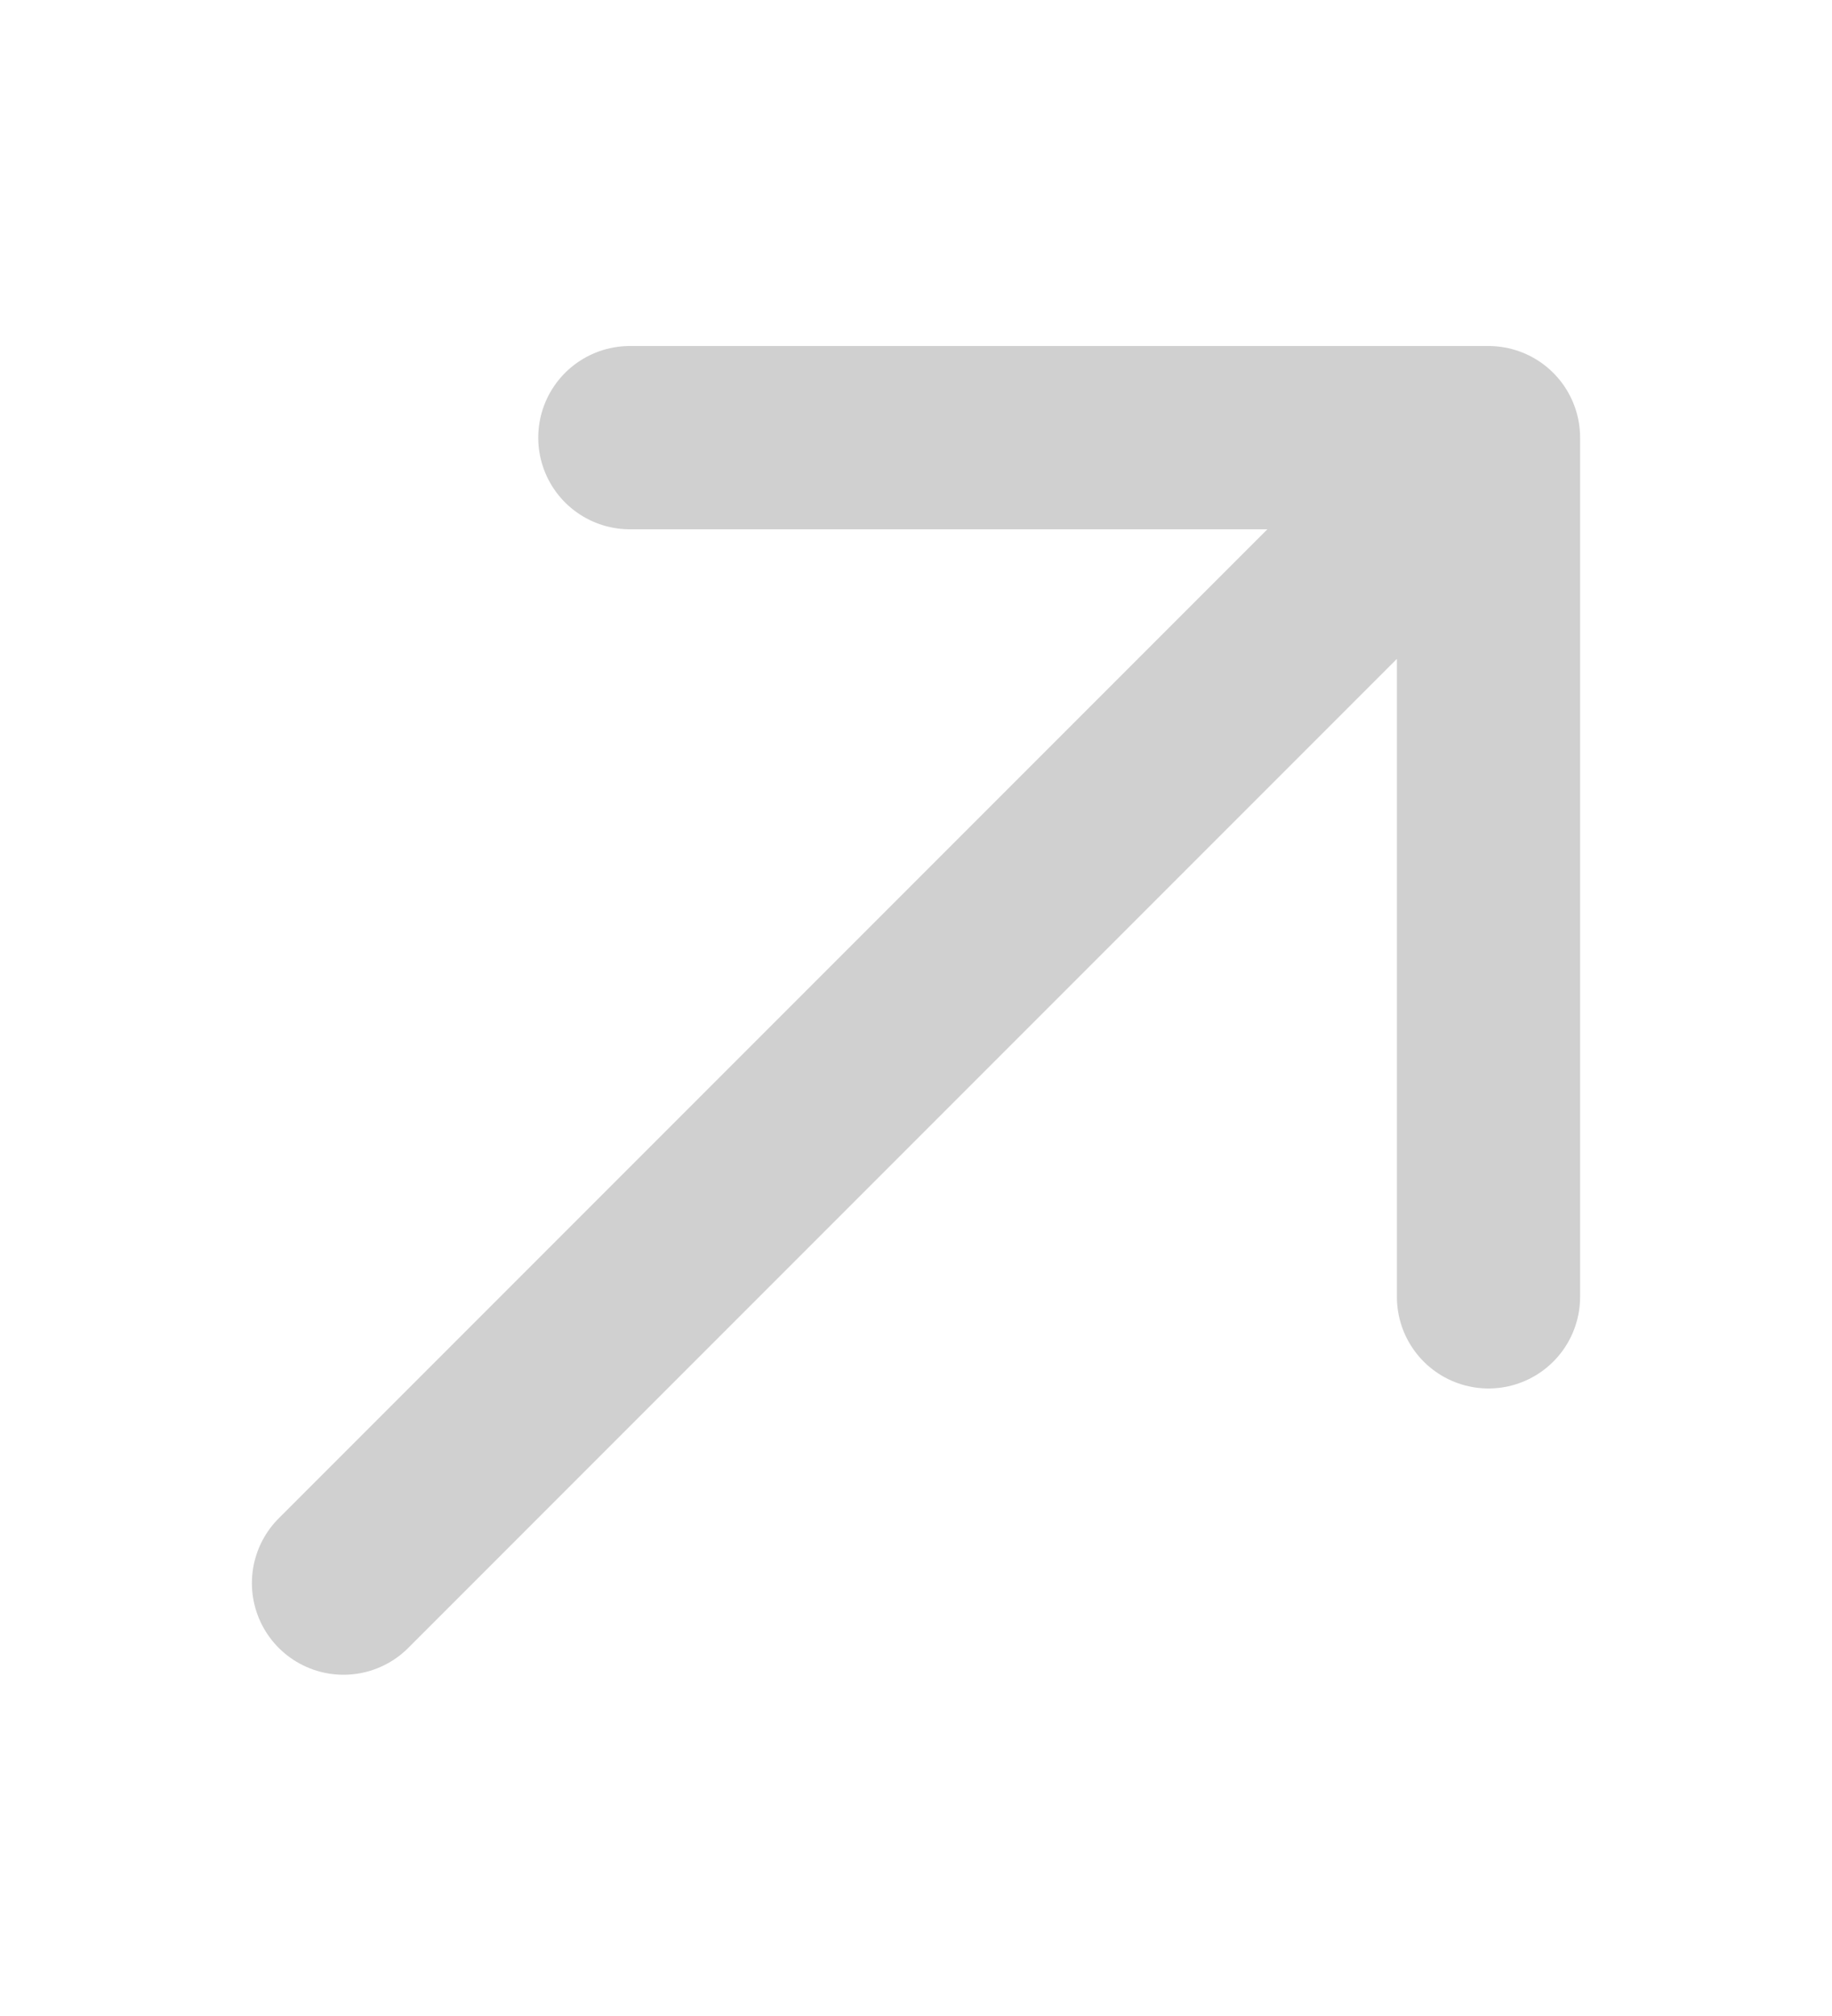 <svg width="10" height="11" viewBox="0 0 10 11" fill="none" xmlns="http://www.w3.org/2000/svg">
<g id="arrow up right">
<path id="Vector" d="M1.875 8.638L8.125 2.388M8.125 2.388H3.438M8.125 2.388V7.076" stroke="#D0D0D0" stroke-linecap="round" stroke-linejoin="round"/>
</g>
</svg>
